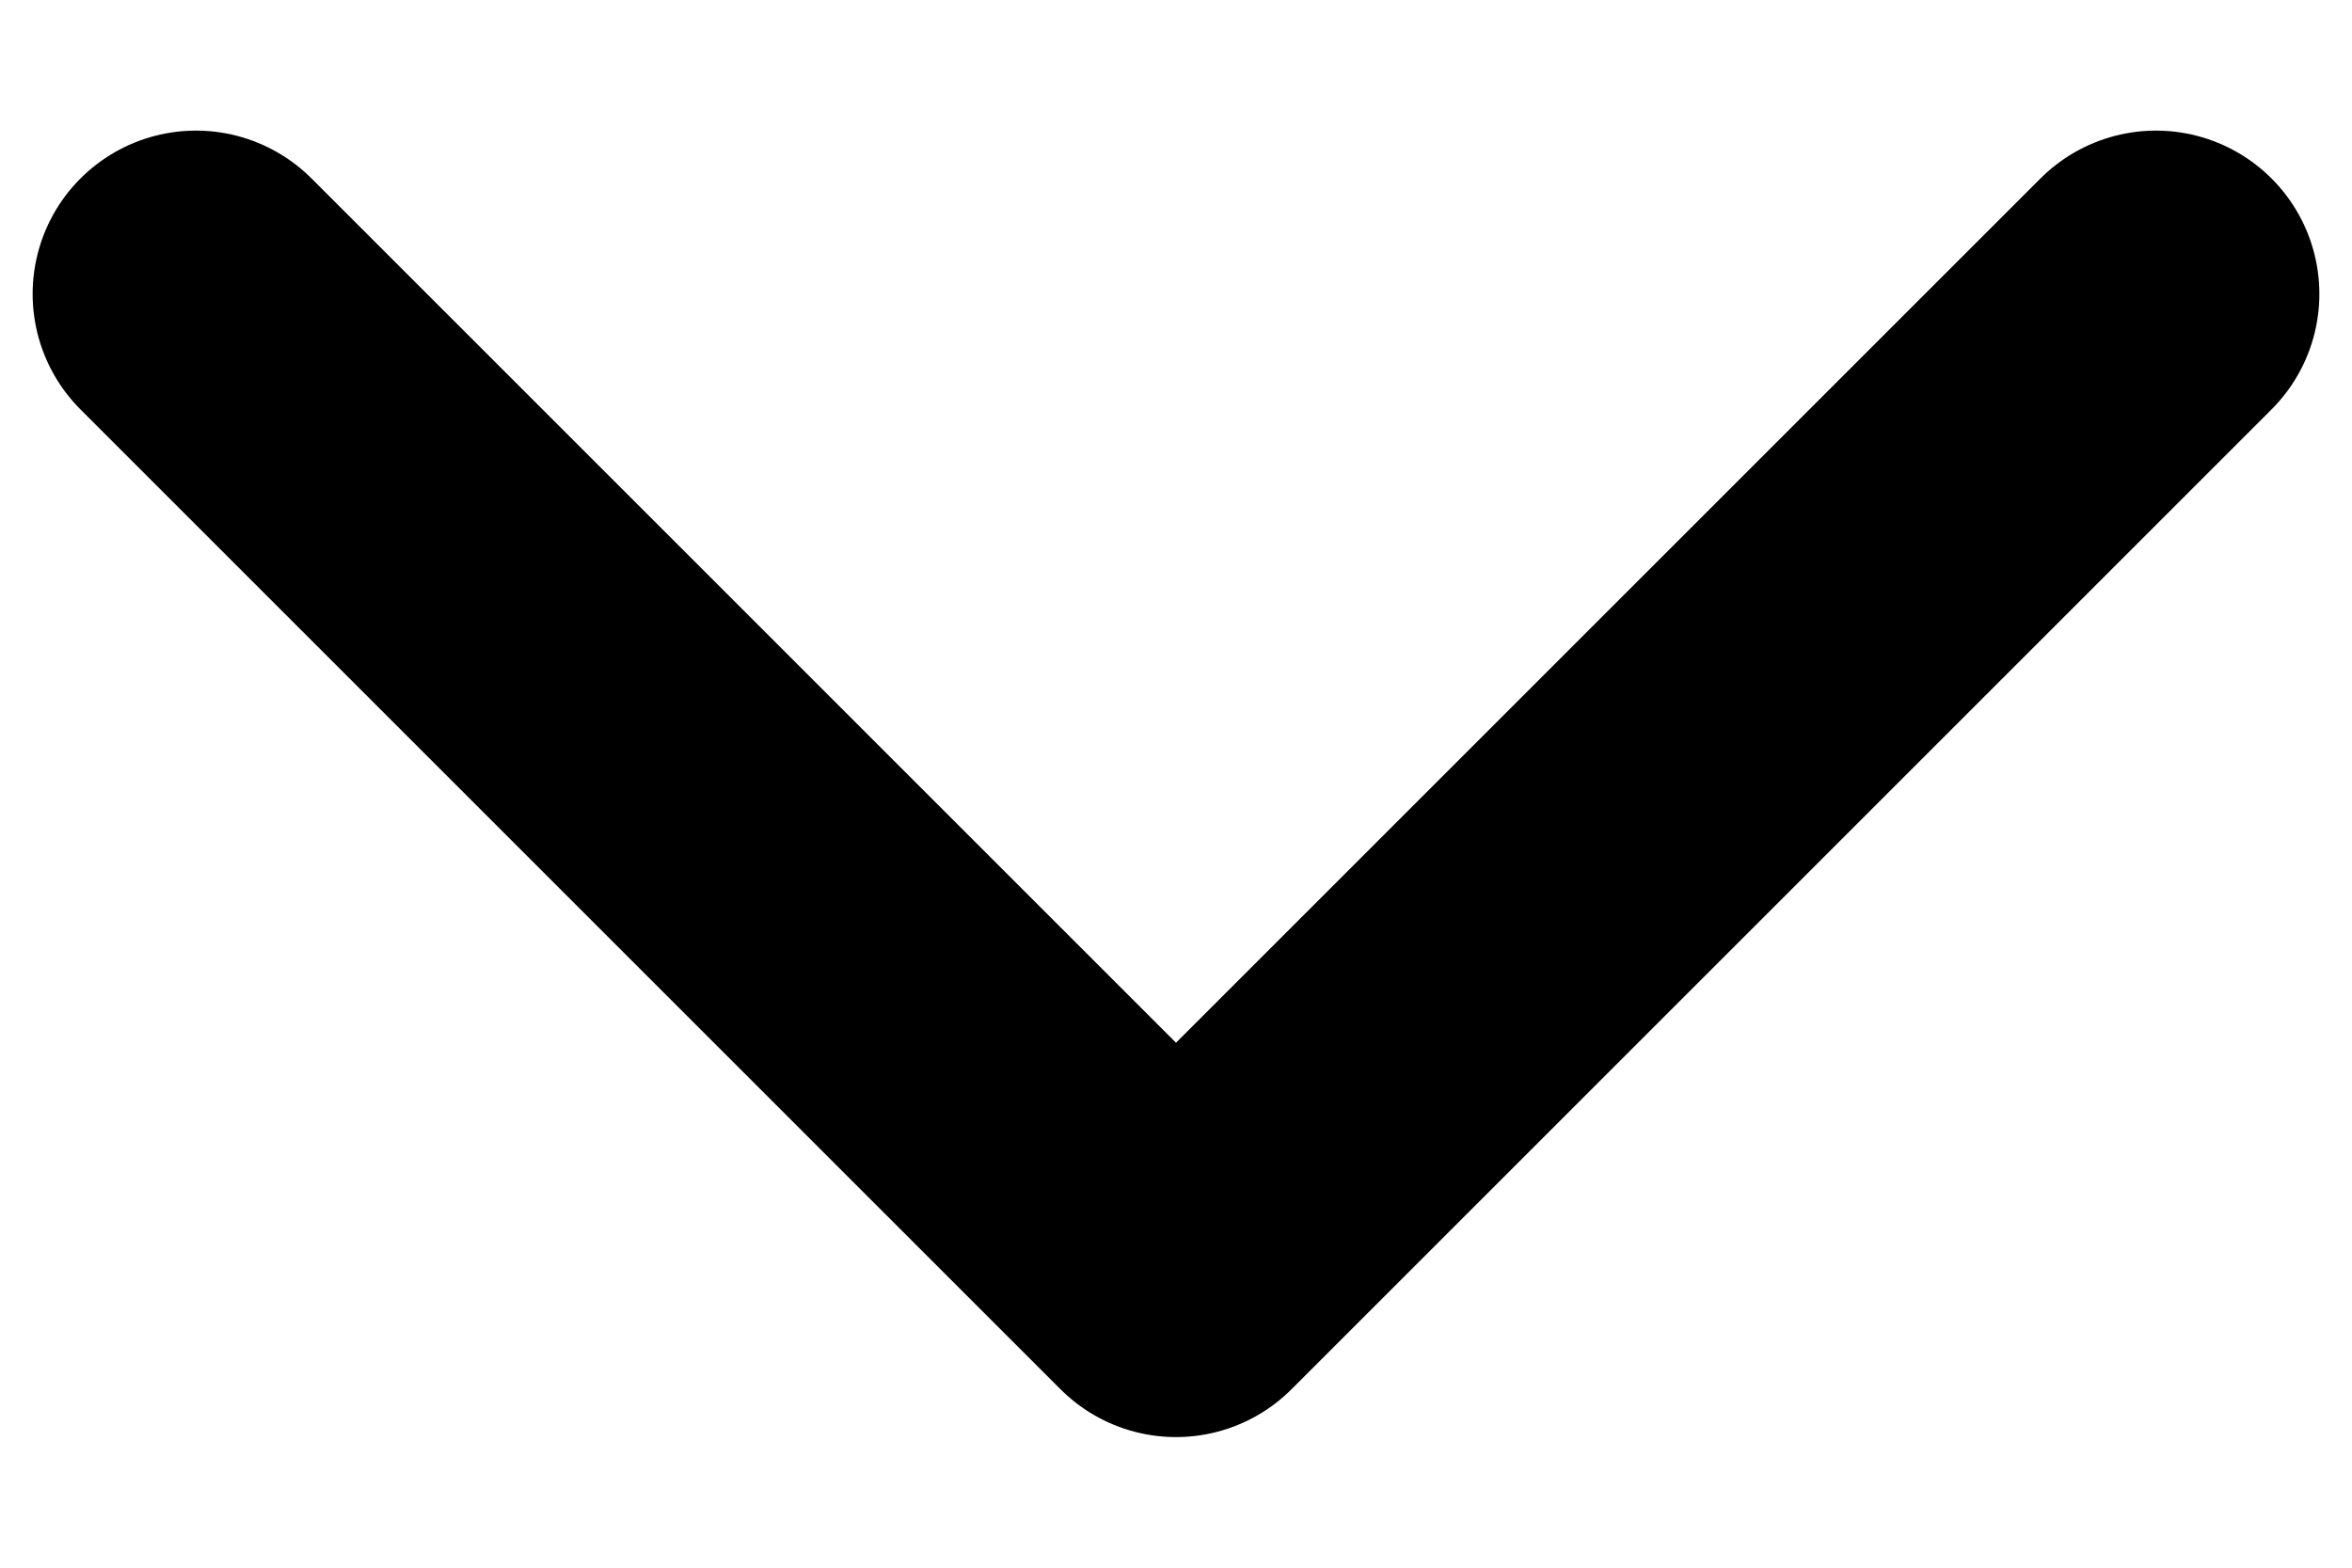 <svg width="12" height="8" viewBox="0 0 12 8" fill="none" xmlns="http://www.w3.org/2000/svg">
<path d="M1 1.5L6 6.5L11 1.5" stroke="#000000" stroke-width="1.667" stroke-linecap="round" stroke-linejoin="round"/>
</svg>

